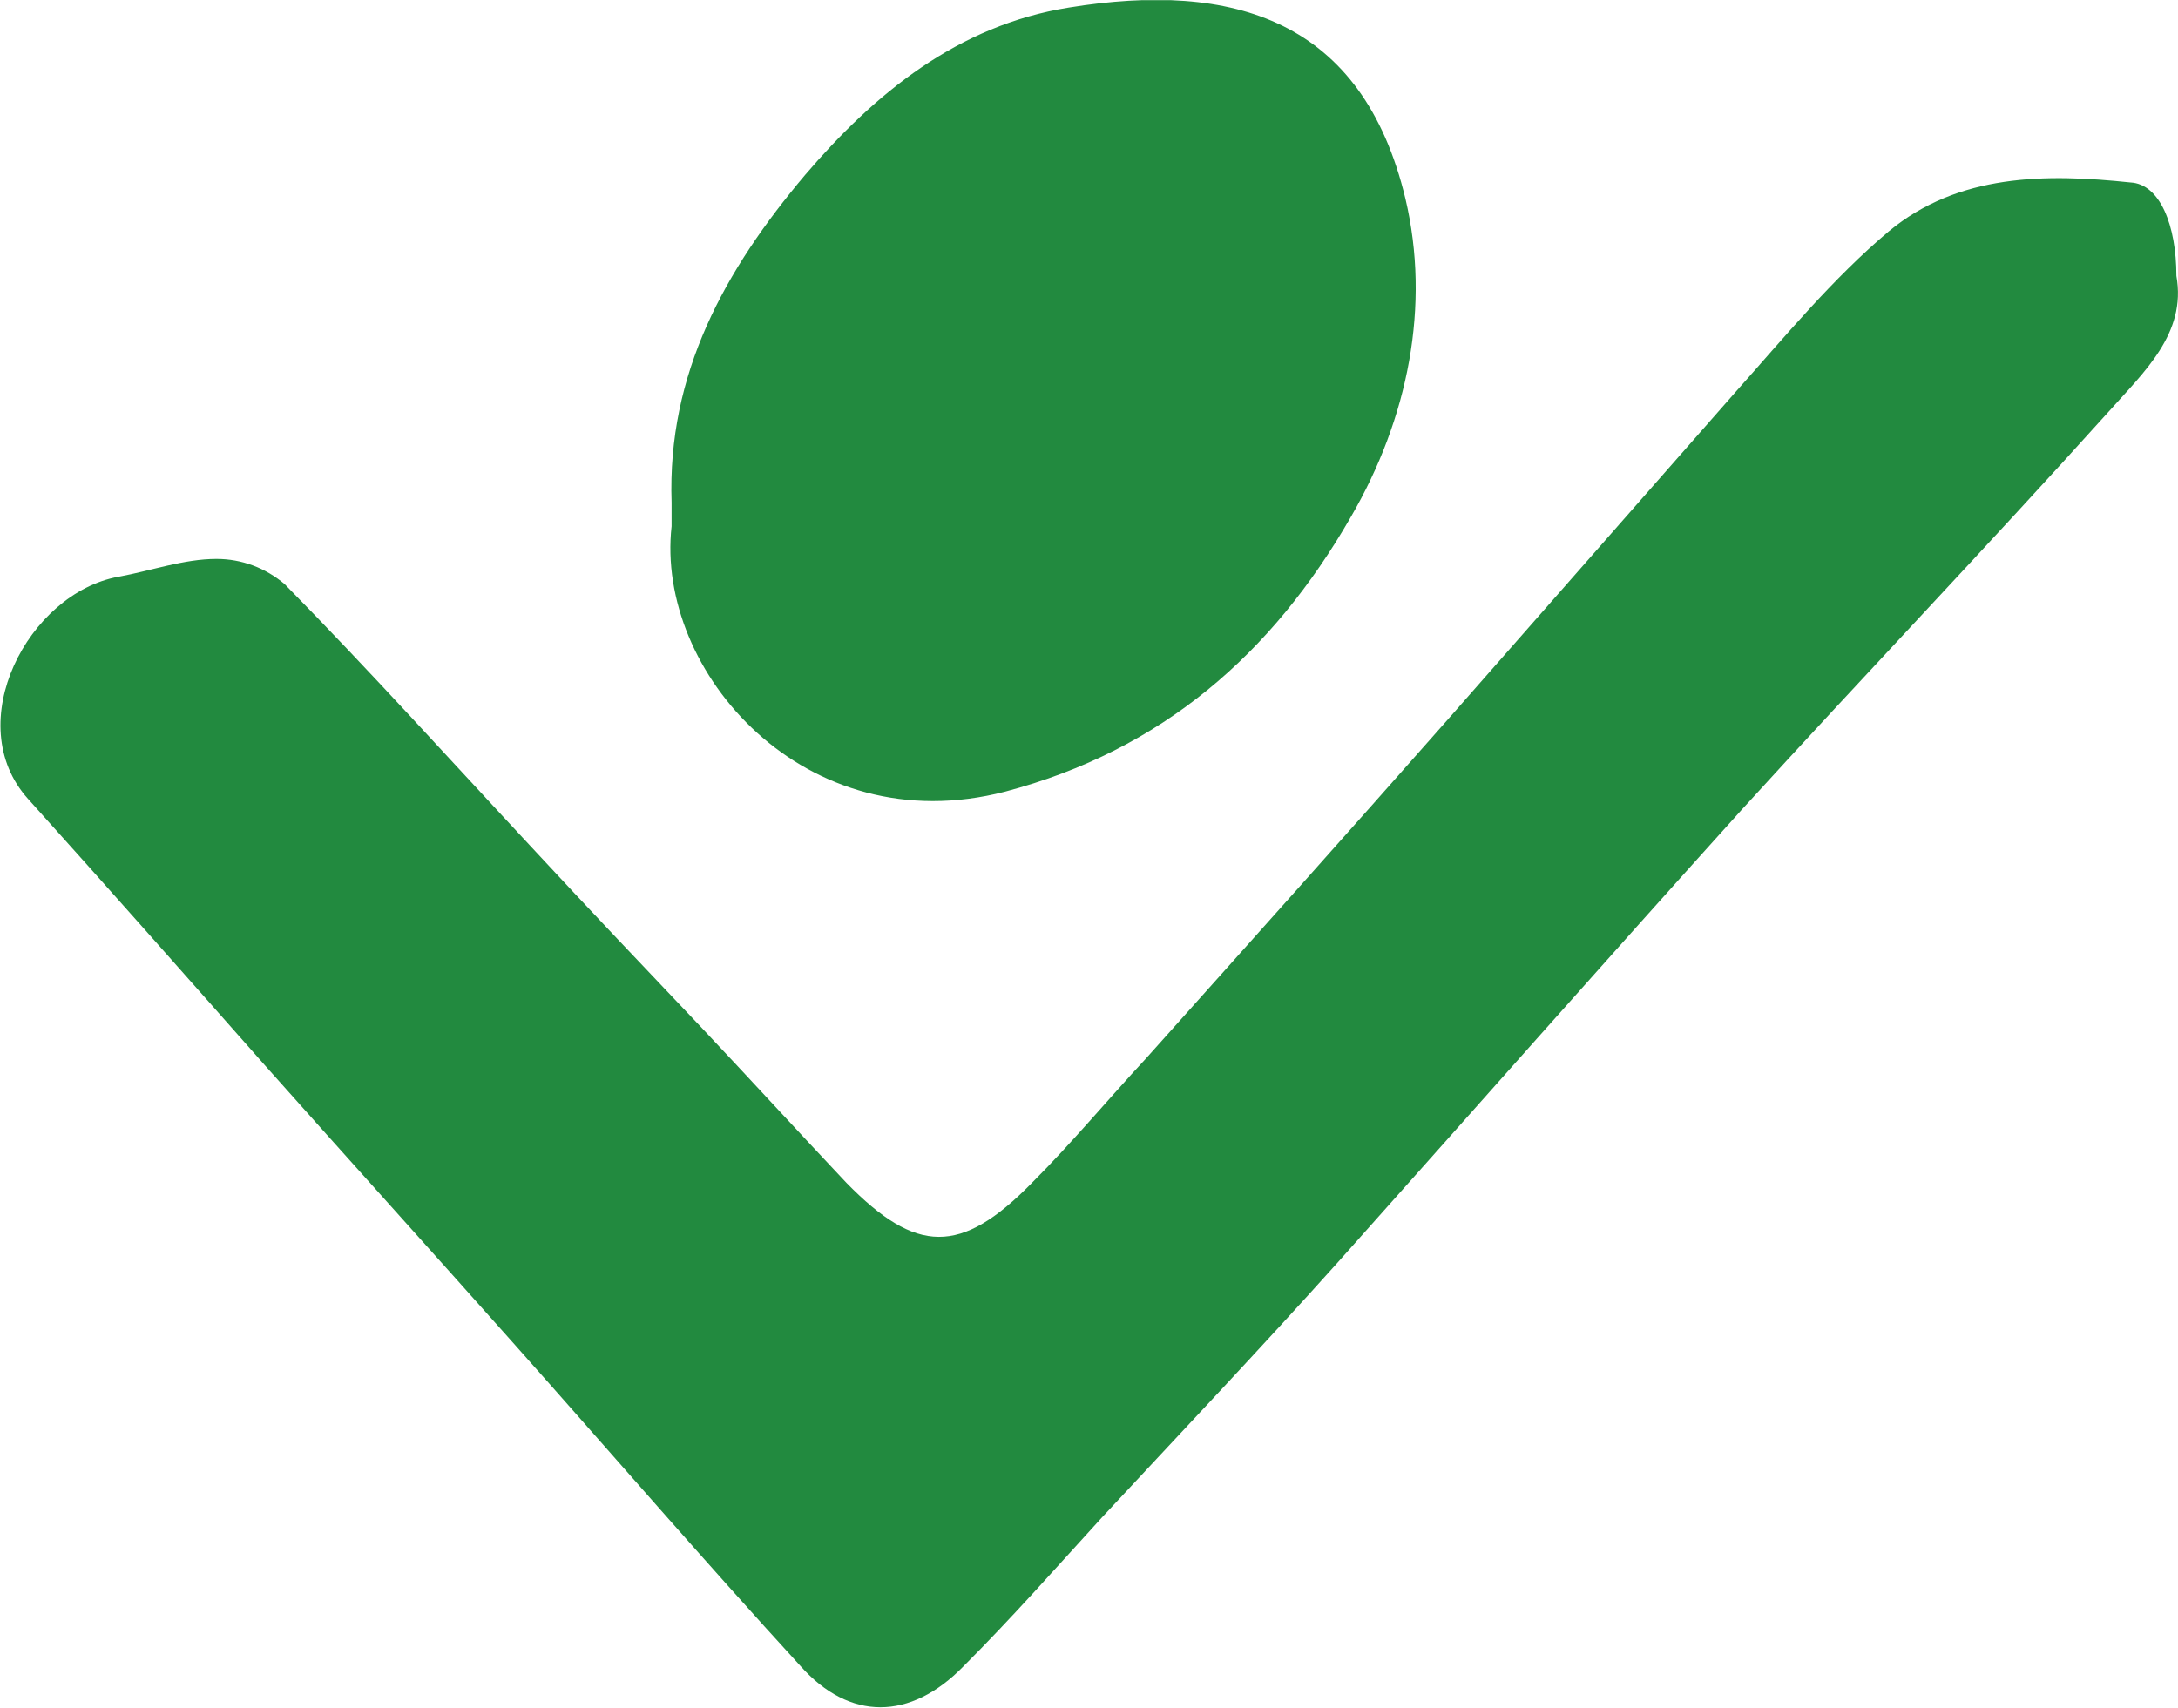 <?xml version="1.0" encoding="UTF-8"?>
<svg id="Calque_2" data-name="Calque 2" xmlns="http://www.w3.org/2000/svg" xmlns:xlink="http://www.w3.org/1999/xlink" viewBox="0 0 146.91 115.21">
  <defs>
    <style>
      .cls-1 {
        fill: none;
      }

      .cls-1, .cls-2 {
        stroke-width: 0px;
      }

      .cls-3 {
        clip-path: url(#clippath);
      }

      .cls-2 {
        fill: #228a3f;
      }
    </style>
    <clipPath id="clippath">
      <rect class="cls-1" y=".01" width="146.9" height="115.2"/>
    </clipPath>
  </defs>
  <g id="Calque_1-2" data-name="Calque 1">
    <g class="cls-3">
      <g>
        <path class="cls-2" d="m146.8,18.61c.7,3.9-2.2,6.5-4.6,9.2-8.1,9-16.5,17.8-24.7,26.8-9.2,10.2-18.2,20.4-27.3,30.6-5.2,5.8-10.6,11.5-15.9,17.2-3.1,3.4-6.1,6.8-9.3,10-3.6,3.7-7.7,3.7-11,0-6.5-7.1-12.8-14.4-19.2-21.6-5.6-6.3-11.3-12.6-16.9-18.9-5.3-6-10.6-12-16-18-4.6-5.1,0-13.9,6.1-15,2.2-.4,4.4-1.2,6.6-1.2,1.7,0,3.3.6,4.6,1.7,5.7,5.8,11.2,11.9,16.7,17.8,3.8,4.1,7.6,8.1,11.4,12.1,3.3,3.5,6.5,7,9.8,10.5,4.7,4.8,7.7,4.9,12.5,0,2.7-2.7,5.1-5.6,7.7-8.4,6.8-7.6,13.6-15.2,20.3-22.8,6.5-7.4,13-14.8,19.5-22.2,3.3-3.7,6.5-7.6,10.3-10.8,4.7-3.9,10.6-3.9,16.3-3.3,2,.1,3.1,2.9,3.1,6.3"/>
        <path class="cls-2" d="m45.3,33.91c-.3-8.7,3.6-15.7,9-22.1,4.7-5.5,10.3-10.1,17.8-11.3,11.1-1.8,19.8.8,22.7,12.9,1.7,7.2.2,14.8-3.7,21.5-5.3,9.2-12.7,15.7-23.3,18.5-13.5,3.5-23.6-8.1-22.5-17.9,0-.5,0-1,0-1.6"/>
      </g>
    </g>
  </g>
</svg>